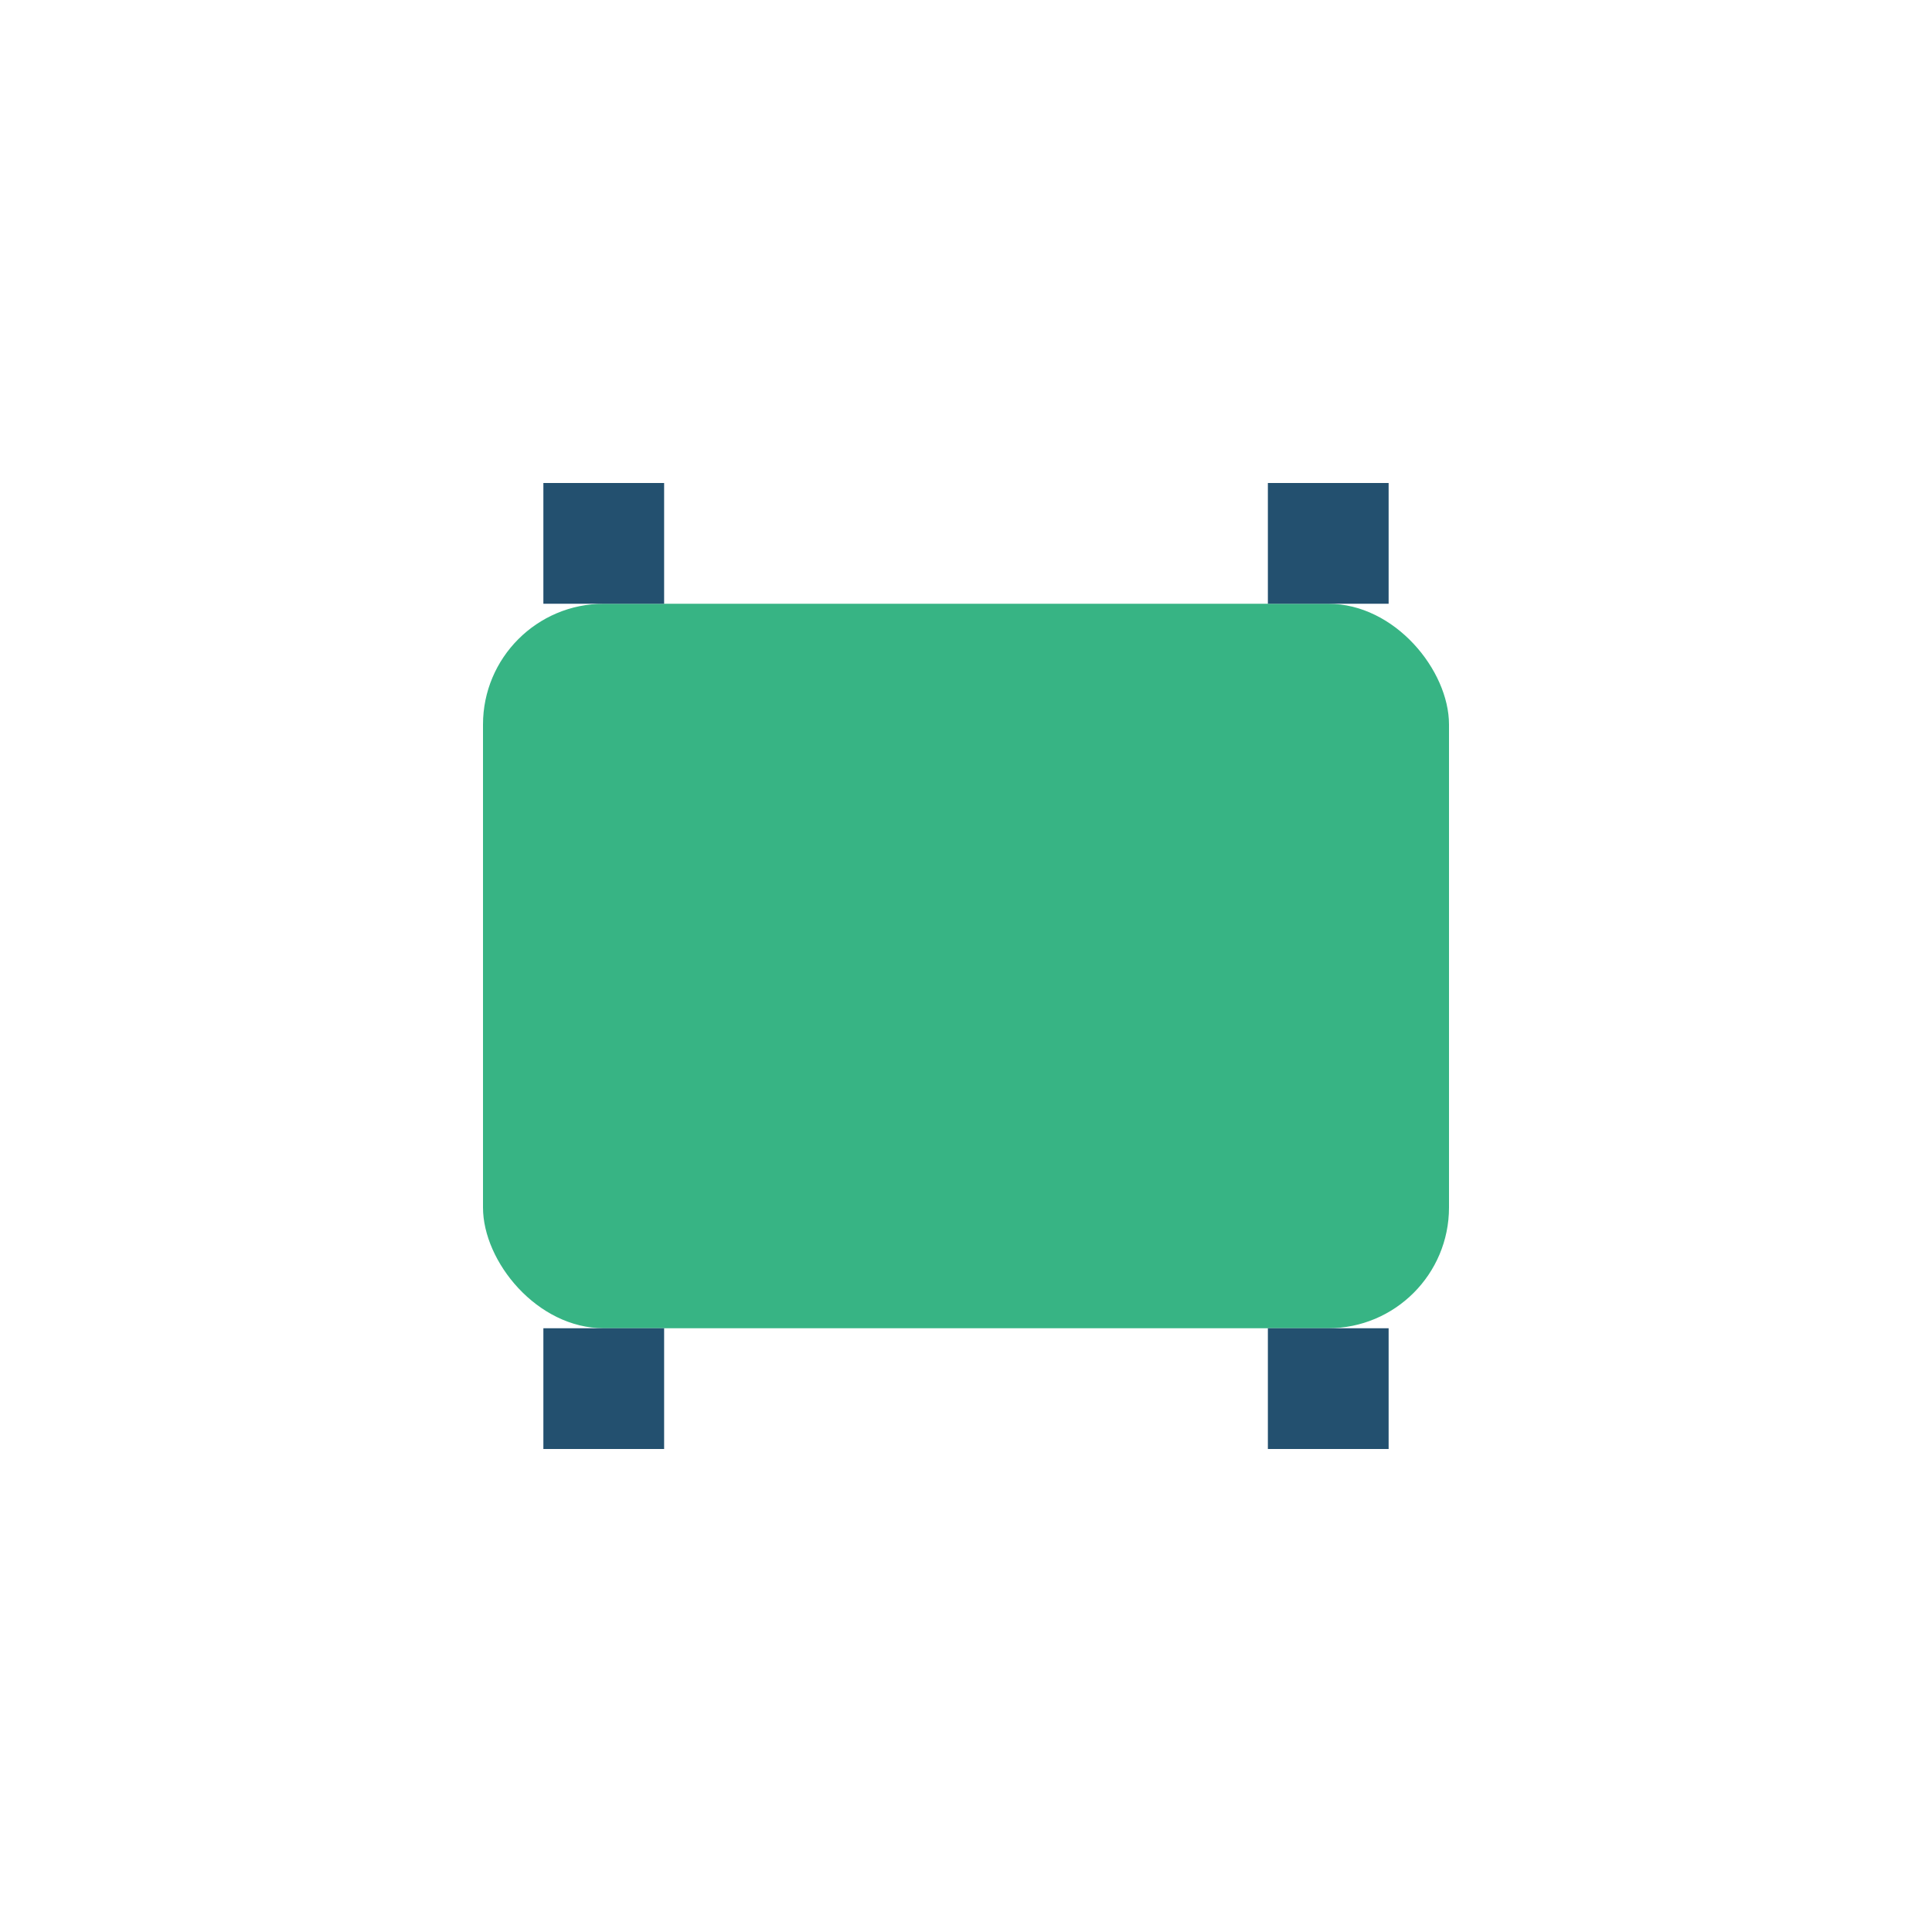 <?xml version="1.0" encoding="UTF-8"?>
<svg xmlns="http://www.w3.org/2000/svg" width="32" height="32" viewBox="0 0 32 32"><rect x="8" y="10" width="16" height="12" rx="2" fill="#37B484"/><path d="M10 10v-2m12 2v-2m-12 14v2m12-2v2" stroke="#23506F" stroke-width="2"/></svg>